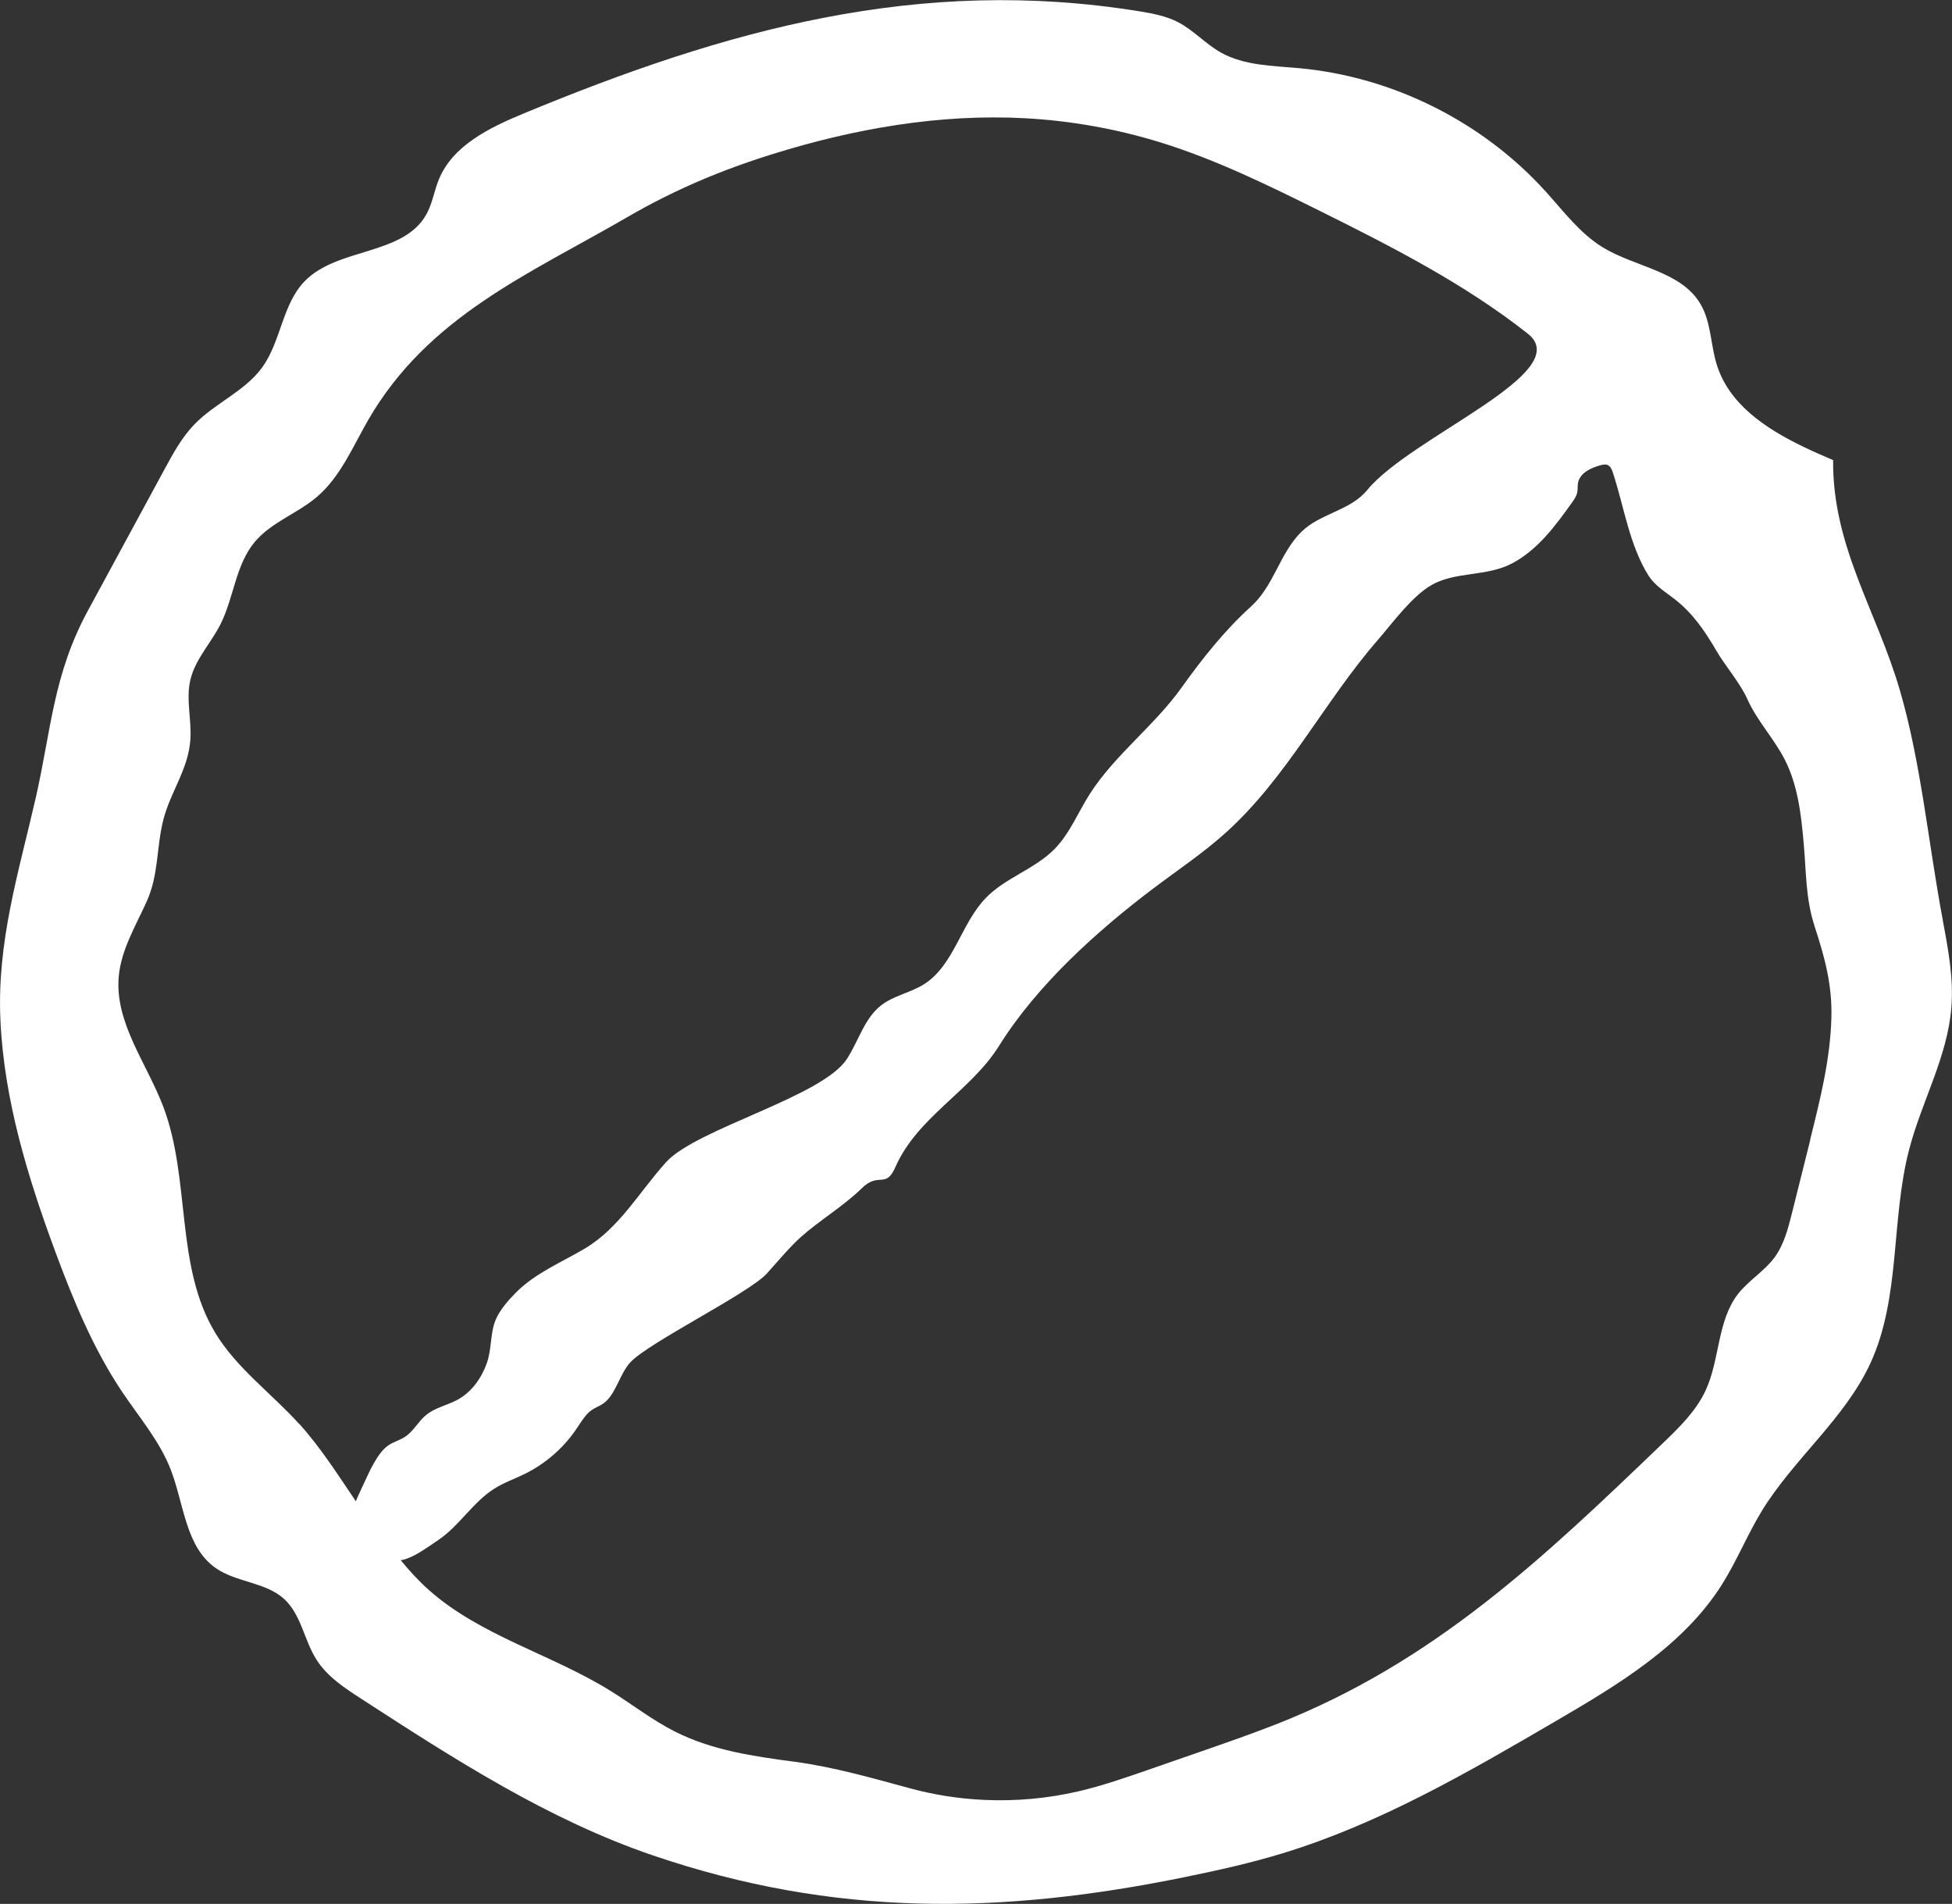 <?xml version="1.0" encoding="UTF-8"?><svg id="Capa_2" xmlns="http://www.w3.org/2000/svg" width="17.946" height="17.5" viewBox="0 0 17.946 17.5"><rect x="0" y="0" width="17.946" height="17.5" fill="#333333" stroke="none"/><defs><style>.cls-1{fill:#fff;}</style></defs><g id="Capa_1-2"><path class="cls-1" d="M16.643,10.477c-.056.224-.112.448-.168.672-.036.144-.074.292-.162.411-.094.126-.236.209-.333.332-.193.247-.167.601-.298.886-.089.193-.245.344-.398.491-1.099,1.055-2.097,2.007-3.544,2.577-.229.09-.462.171-.695.252-.162.056-.324.113-.487.169-.21.073-.421.146-.637.197-.287.067-.583.094-.877.08-.231-.011-.461-.047-.684-.108-.35-.095-.696-.194-1.051-.242-.377-.05-.76-.104-1.104-.278-.212-.107-.4-.256-.602-.38-.54-.333-1.185-.5-1.659-.92-.095-.084-.18-.178-.26-.275.014-.003.029-.005.043-.01.081-.026.152-.074.222-.121.027-.018.054-.037.081-.055.193-.13.316-.346.515-.472.087-.055.185-.089.277-.134.19-.093.355-.236.474-.41.034-.05.066-.104.108-.148.048-.051.111-.062.159-.103.104-.09.137-.263.232-.366.164-.179,1.092-.636,1.255-.816.098-.108.204-.238.313-.336.167-.149.4-.29.559-.447.157-.156.22.009.309-.194.203-.463.693-.698.954-1.116.349-.558.895-1.051,1.416-1.445.224-.169.458-.325.667-.513.562-.505.906-1.206,1.402-1.776.135-.156.309-.396.49-.501.22-.127.51-.076.743-.2.236-.126.397-.345.551-.561.019-.027.038-.055.046-.087.007-.03.002-.062.008-.093.018-.089.116-.136.204-.16.022-.006.046-.011.067-.003.028.012.041.044.05.073.104.317.15.661.328.946.058.089.151.146.235.211.17.131.28.293.387.476.086.148.216.292.286.447.089.199.245.362.344.556.119.234.15.501.173.762.025.278.017.512.102.773.092.282.162.537.153.839-.01.379-.103.75-.195,1.118M2.749,13.087c-.255-.282-.574-.511-.77-.836-.371-.612-.224-1.41-.478-2.079-.152-.4-.449-.774-.409-1.2.023-.243.154-.459.255-.682.115-.253.089-.499.155-.756.064-.252.23-.465.248-.734.013-.184-.042-.371,0-.55.044-.189.188-.337.276-.51.124-.245.139-.545.314-.756.151-.183.394-.263.575-.418.215-.184.327-.457.468-.702.552-.957,1.477-1.342,2.384-1.868.427-.248.861-.432,1.337-.58.751-.234,1.539-.372,2.324-.329.421.023.839.098,1.241.222.507.157.987.392,1.462.628.664.33,1.331.67,1.914,1.129.454.357-1.072.946-1.475,1.438-.158.193-.434.213-.608.387-.198.197-.249.492-.46.683-.242.219-.449.48-.639.746-.251.352-.611.615-.844.978-.108.169-.183.362-.324.506-.182.185-.451.263-.631.449-.23.236-.292.62-.571.795-.123.077-.275.103-.39.191-.156.12-.209.328-.316.493-.223.349-1.384.642-1.662.949-.246.271-.429.607-.753.798-.212.125-.449.222-.626.399-.069.069-.151.162-.189.253-.052.124-.035.271-.082.4-.049.137-.139.264-.267.334-.094.052-.207.072-.29.141-.073.059-.116.15-.195.201-.05.033-.11.047-.158.082-.094.067-.171.24-.218.343-.014.031-.028.061-.043.092-.01.021-.019.042-.028.064-.001.004-.002.008-.004.012-.166-.245-.325-.496-.523-.715M17.862,8.46c-.132-.695-.198-1.437-.394-2.111-.212-.732-.622-1.324-.615-2.12-.354-.15-.74-.332-.951-.636-.051-.073-.091-.153-.119-.242-.057-.183-.051-.388-.148-.554-.178-.307-.602-.34-.904-.526-.207-.128-.356-.329-.52-.51-.579-.641-1.404-1.054-2.263-1.134-.247-.023-.508-.023-.725-.145-.14-.079-.25-.204-.392-.278-.108-.056-.229-.079-.349-.099-2.029-.33-3.807.167-5.67.939-.311.129-.647.292-.776.602-.044.106-.06.224-.116.324-.211.381-.818.303-1.12.616-.205.212-.216.55-.388.789-.16.222-.435.329-.625.526-.114.118-.194.264-.272.408-.236.436-.473.872-.709,1.308-.316.583-.336,1.095-.476,1.71C.172,8.02-.03,8.656.004,9.38c.034.733.252,1.444.507,2.132.166.447.349.891.615,1.286.156.232.342.448.443.709.123.316.136.712.414.906.19.133.459.128.63.285.156.143.183.378.296.556.099.157.26.262.416.363.853.553,1.718,1.111,2.68,1.438,1.665.567,3.2.545,4.9.196.298-.061.595-.127.886-.216.891-.271,1.705-.744,2.51-1.214.574-.335,1.171-.691,1.527-1.252.138-.218.235-.46.369-.68.294-.481.763-.847.999-1.359.28-.608.187-1.321.357-1.968.115-.439.351-.848.387-1.3.022-.269-.029-.538-.079-.803"/></g></svg>